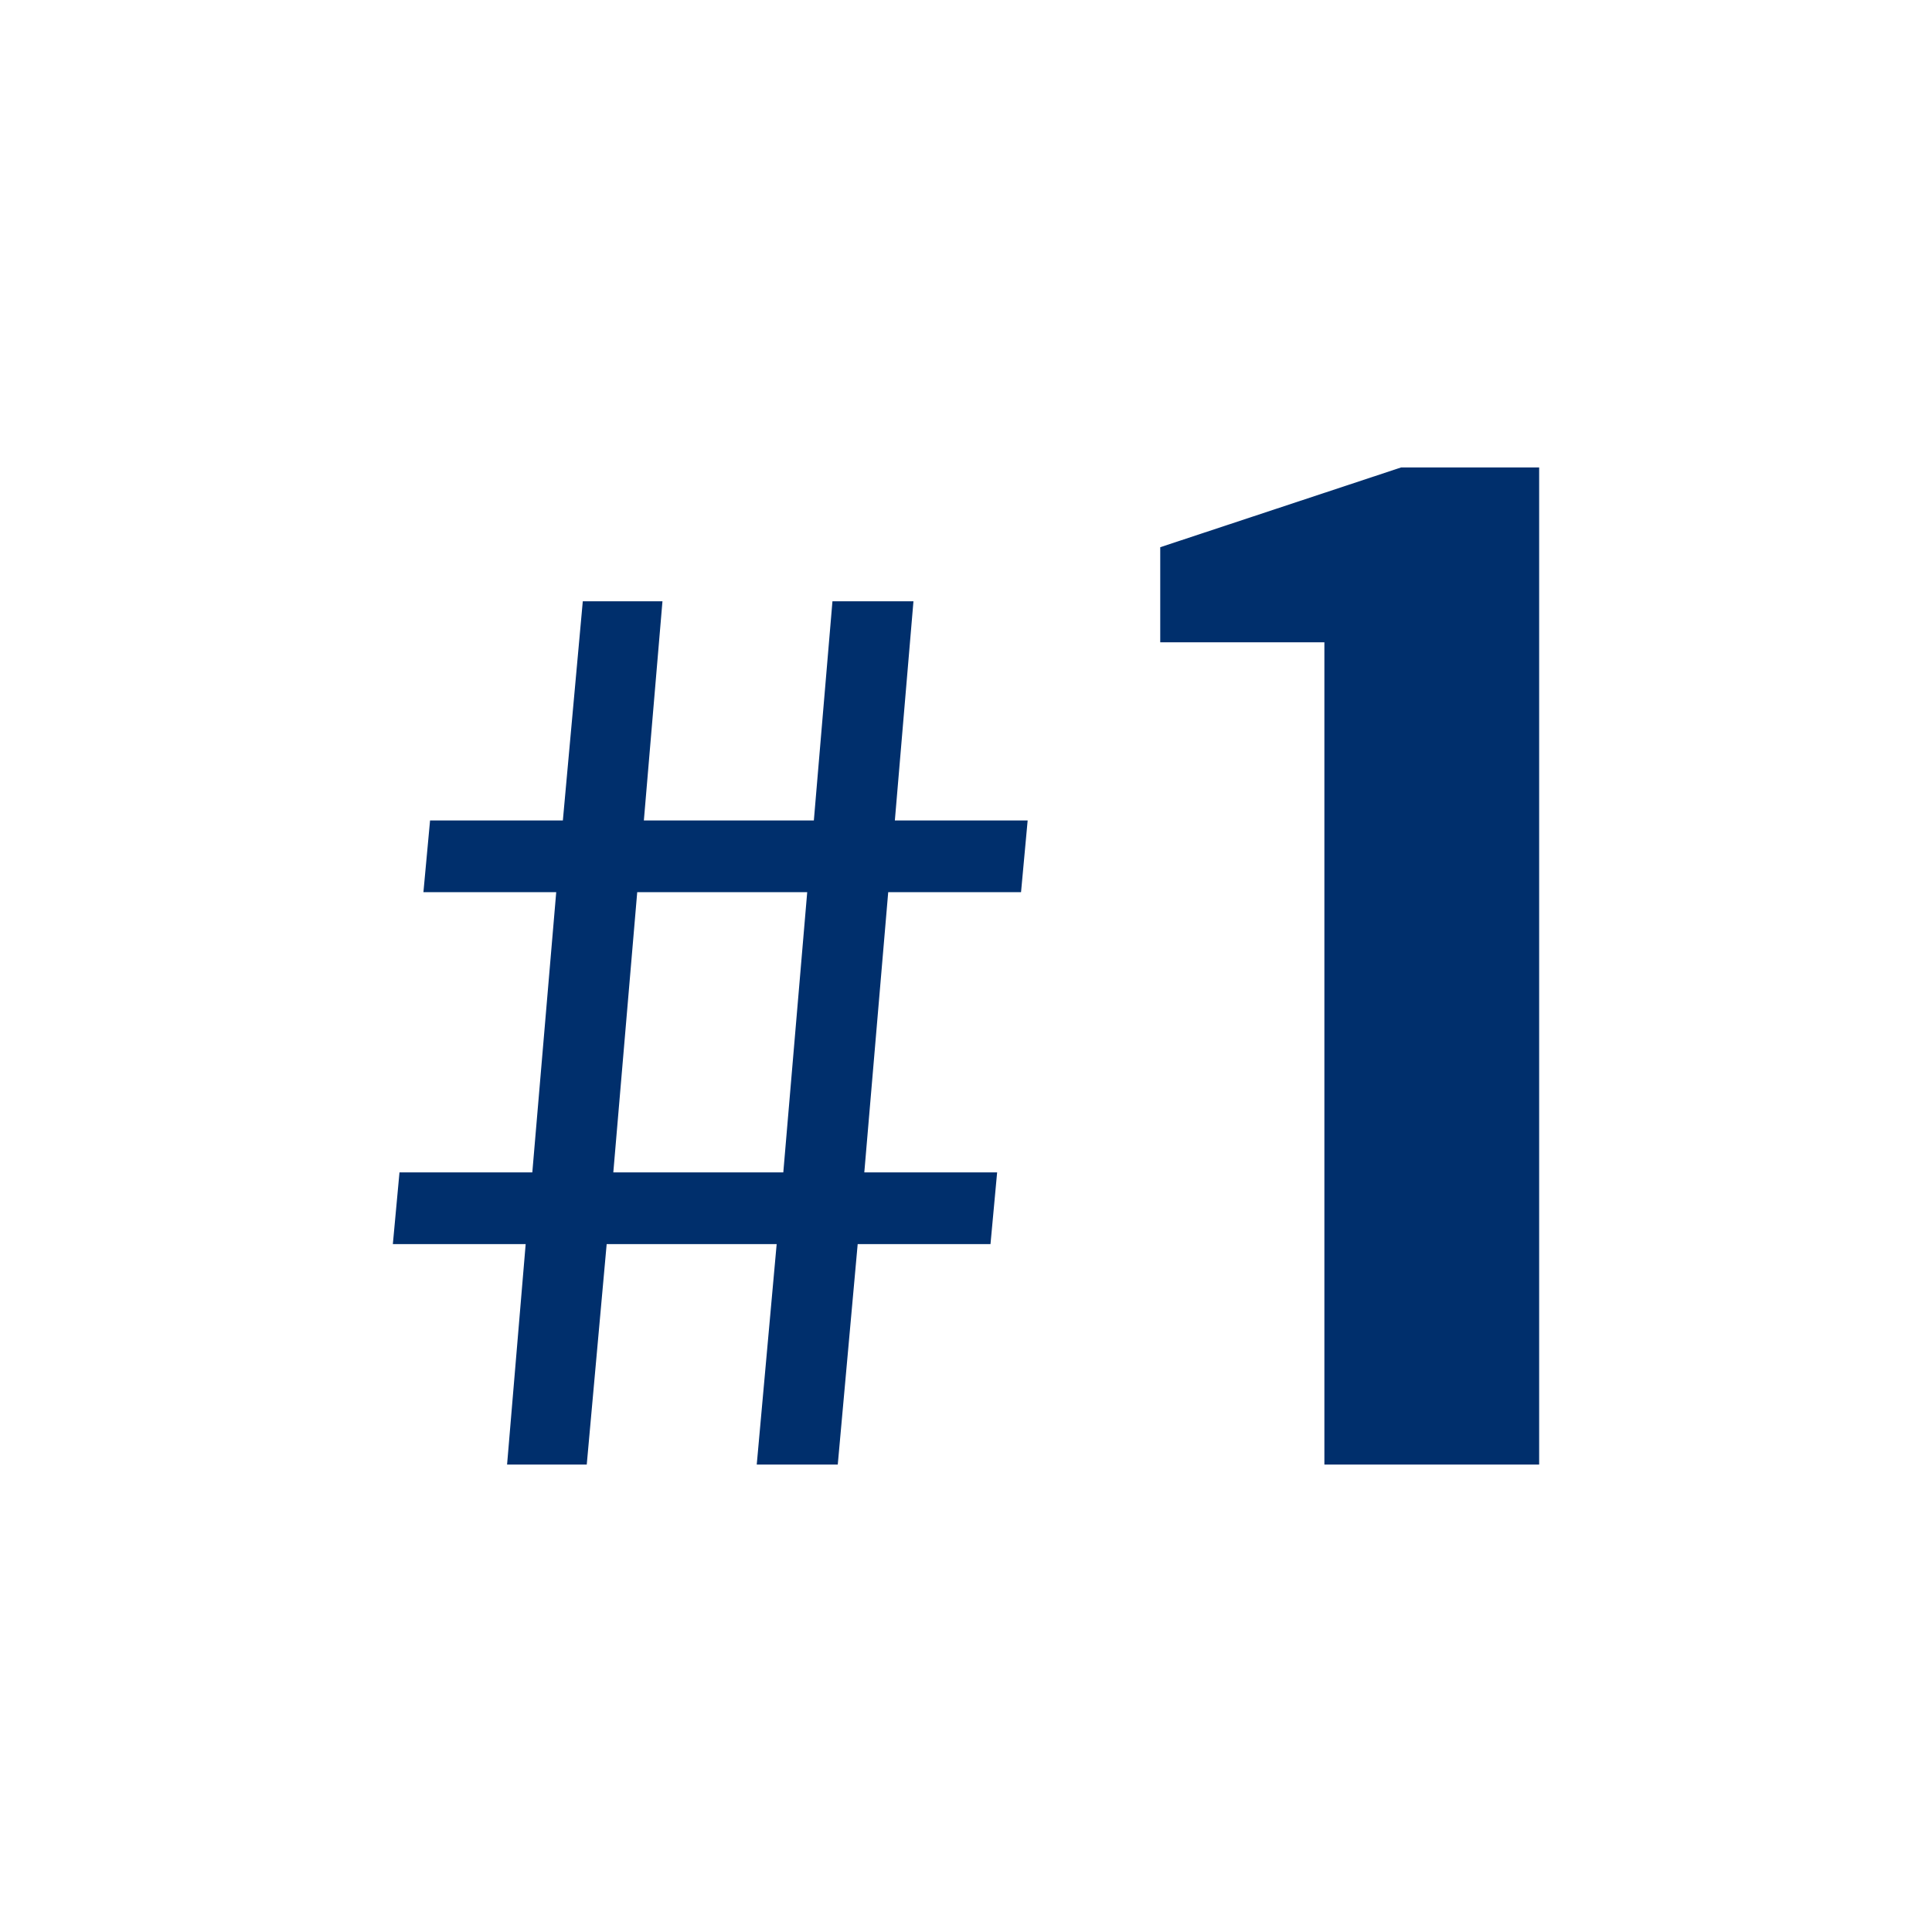 <?xml version="1.0" encoding="utf-8"?>
<!-- Generator: Adobe Illustrator 16.0.3, SVG Export Plug-In . SVG Version: 6.00 Build 0)  -->
<!DOCTYPE svg PUBLIC "-//W3C//DTD SVG 1.1//EN" "http://www.w3.org/Graphics/SVG/1.1/DTD/svg11.dtd">
<svg version="1.1" id="Warstwa_1" xmlns="http://www.w3.org/2000/svg" xmlns:xlink="http://www.w3.org/1999/xlink" x="0px" y="0px"
	 width="80px" height="80px" viewBox="0 0 80 80" enable-background="new 0 0 80 80" xml:space="preserve">
<g>
	<path fill="#002F6C" d="M41.014,51.516h-5.499l-0.825,9.129h-3.355l0.825-9.129h-7.039l-0.825,9.129h-3.299l0.77-9.129h-5.5
		l0.275-2.97h5.5l0.99-11.603h-5.499l0.275-2.97h5.499l0.825-9.074h3.299l-0.77,9.074H33.7l0.77-9.074h3.354l-0.77,9.074h5.499
		l-0.274,2.97h-5.5l-0.99,11.603h5.5L41.014,51.516z M25.396,48.546h7.039l0.99-11.603h-7.039L25.396,48.546z"/>
	<path fill="#002F6C" d="M54.84,60.645V26.597h-6.797v-3.938l9.973-3.303h5.717v41.289H54.84z"/>
</g>
</svg>
